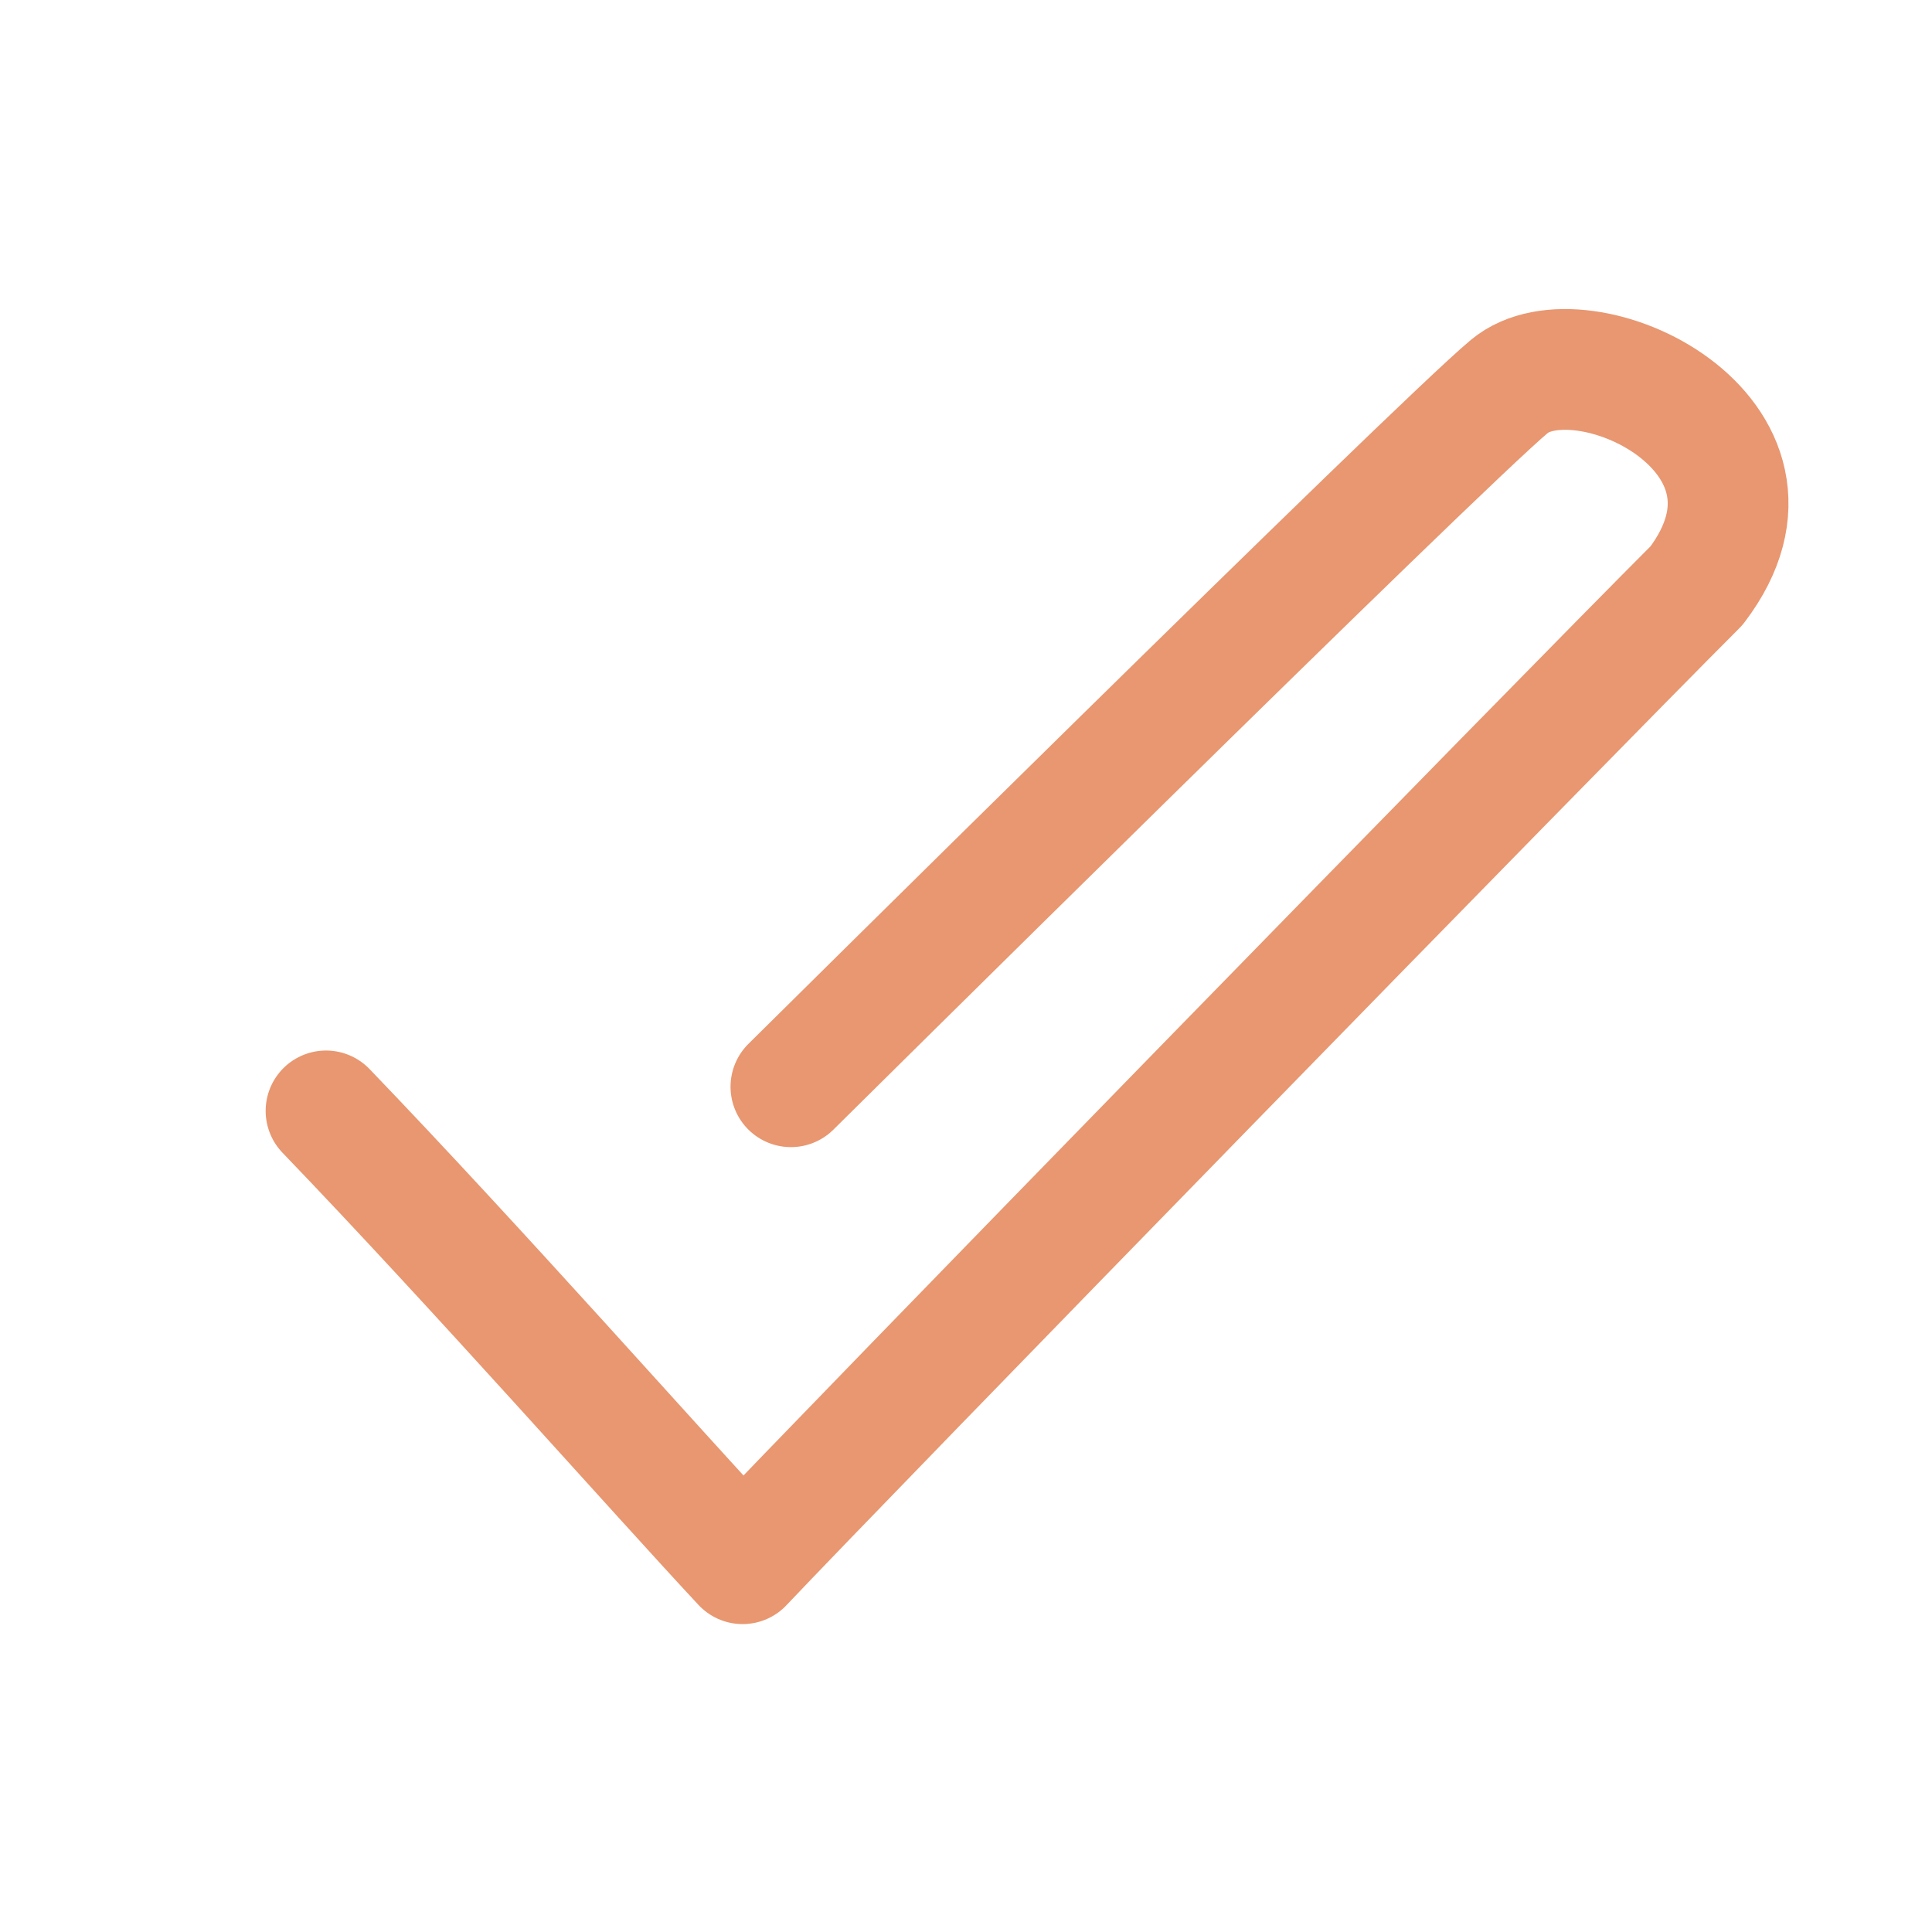 <svg xmlns="http://www.w3.org/2000/svg" viewBox="0 0 32 32"><defs><style>      .cls-1 {        display: none;      }      .cls-2 {        fill: none;        stroke: #e89770;        stroke-linecap: round;        stroke-linejoin: round;        stroke-width: 2px;      }    </style></defs><g><g id="Calque_1"><path class="cls-2" d="M5.4,18.4c2.5,2.6,5.5,6,6.9,7.5,1.7-1.8,13.5-13.9,15.8-16.2,1.9-2.5-1.9-4.3-3.1-3.3s-11.9,11.6-11.9,11.6"></path></g><g id="Calque_1_-_copie" class="cls-1"><path class="cls-2" d="M28.3,23.4s-13.8,6-14.5,5.9-2.1.4-3.3-1.4S3.2,14.5,2.9,12.3s.5-3.5,6.4-5.5,10.7-4.4,11.8-2.8c2.1,2.9,7.3,14.2,7.5,14.7s-14.1,5.9-14.1,5.9l-7.2-13.8"></path><path class="cls-2" d="M-7.4-5.7"></path></g><g id="Calque_4" class="cls-1"><g><path class="cls-2" d="M-7.4-5.7"></path><ellipse class="cls-2" cx="13.1" cy="9.8" rx="7" ry="6.5"></ellipse><path class="cls-2" d="M17.2,15.6c1.2,1.9,7.3,11.5,6.4,12.1-5.2,3.5-5.8-4.5-7.7-8.7"></path></g></g></g></svg>